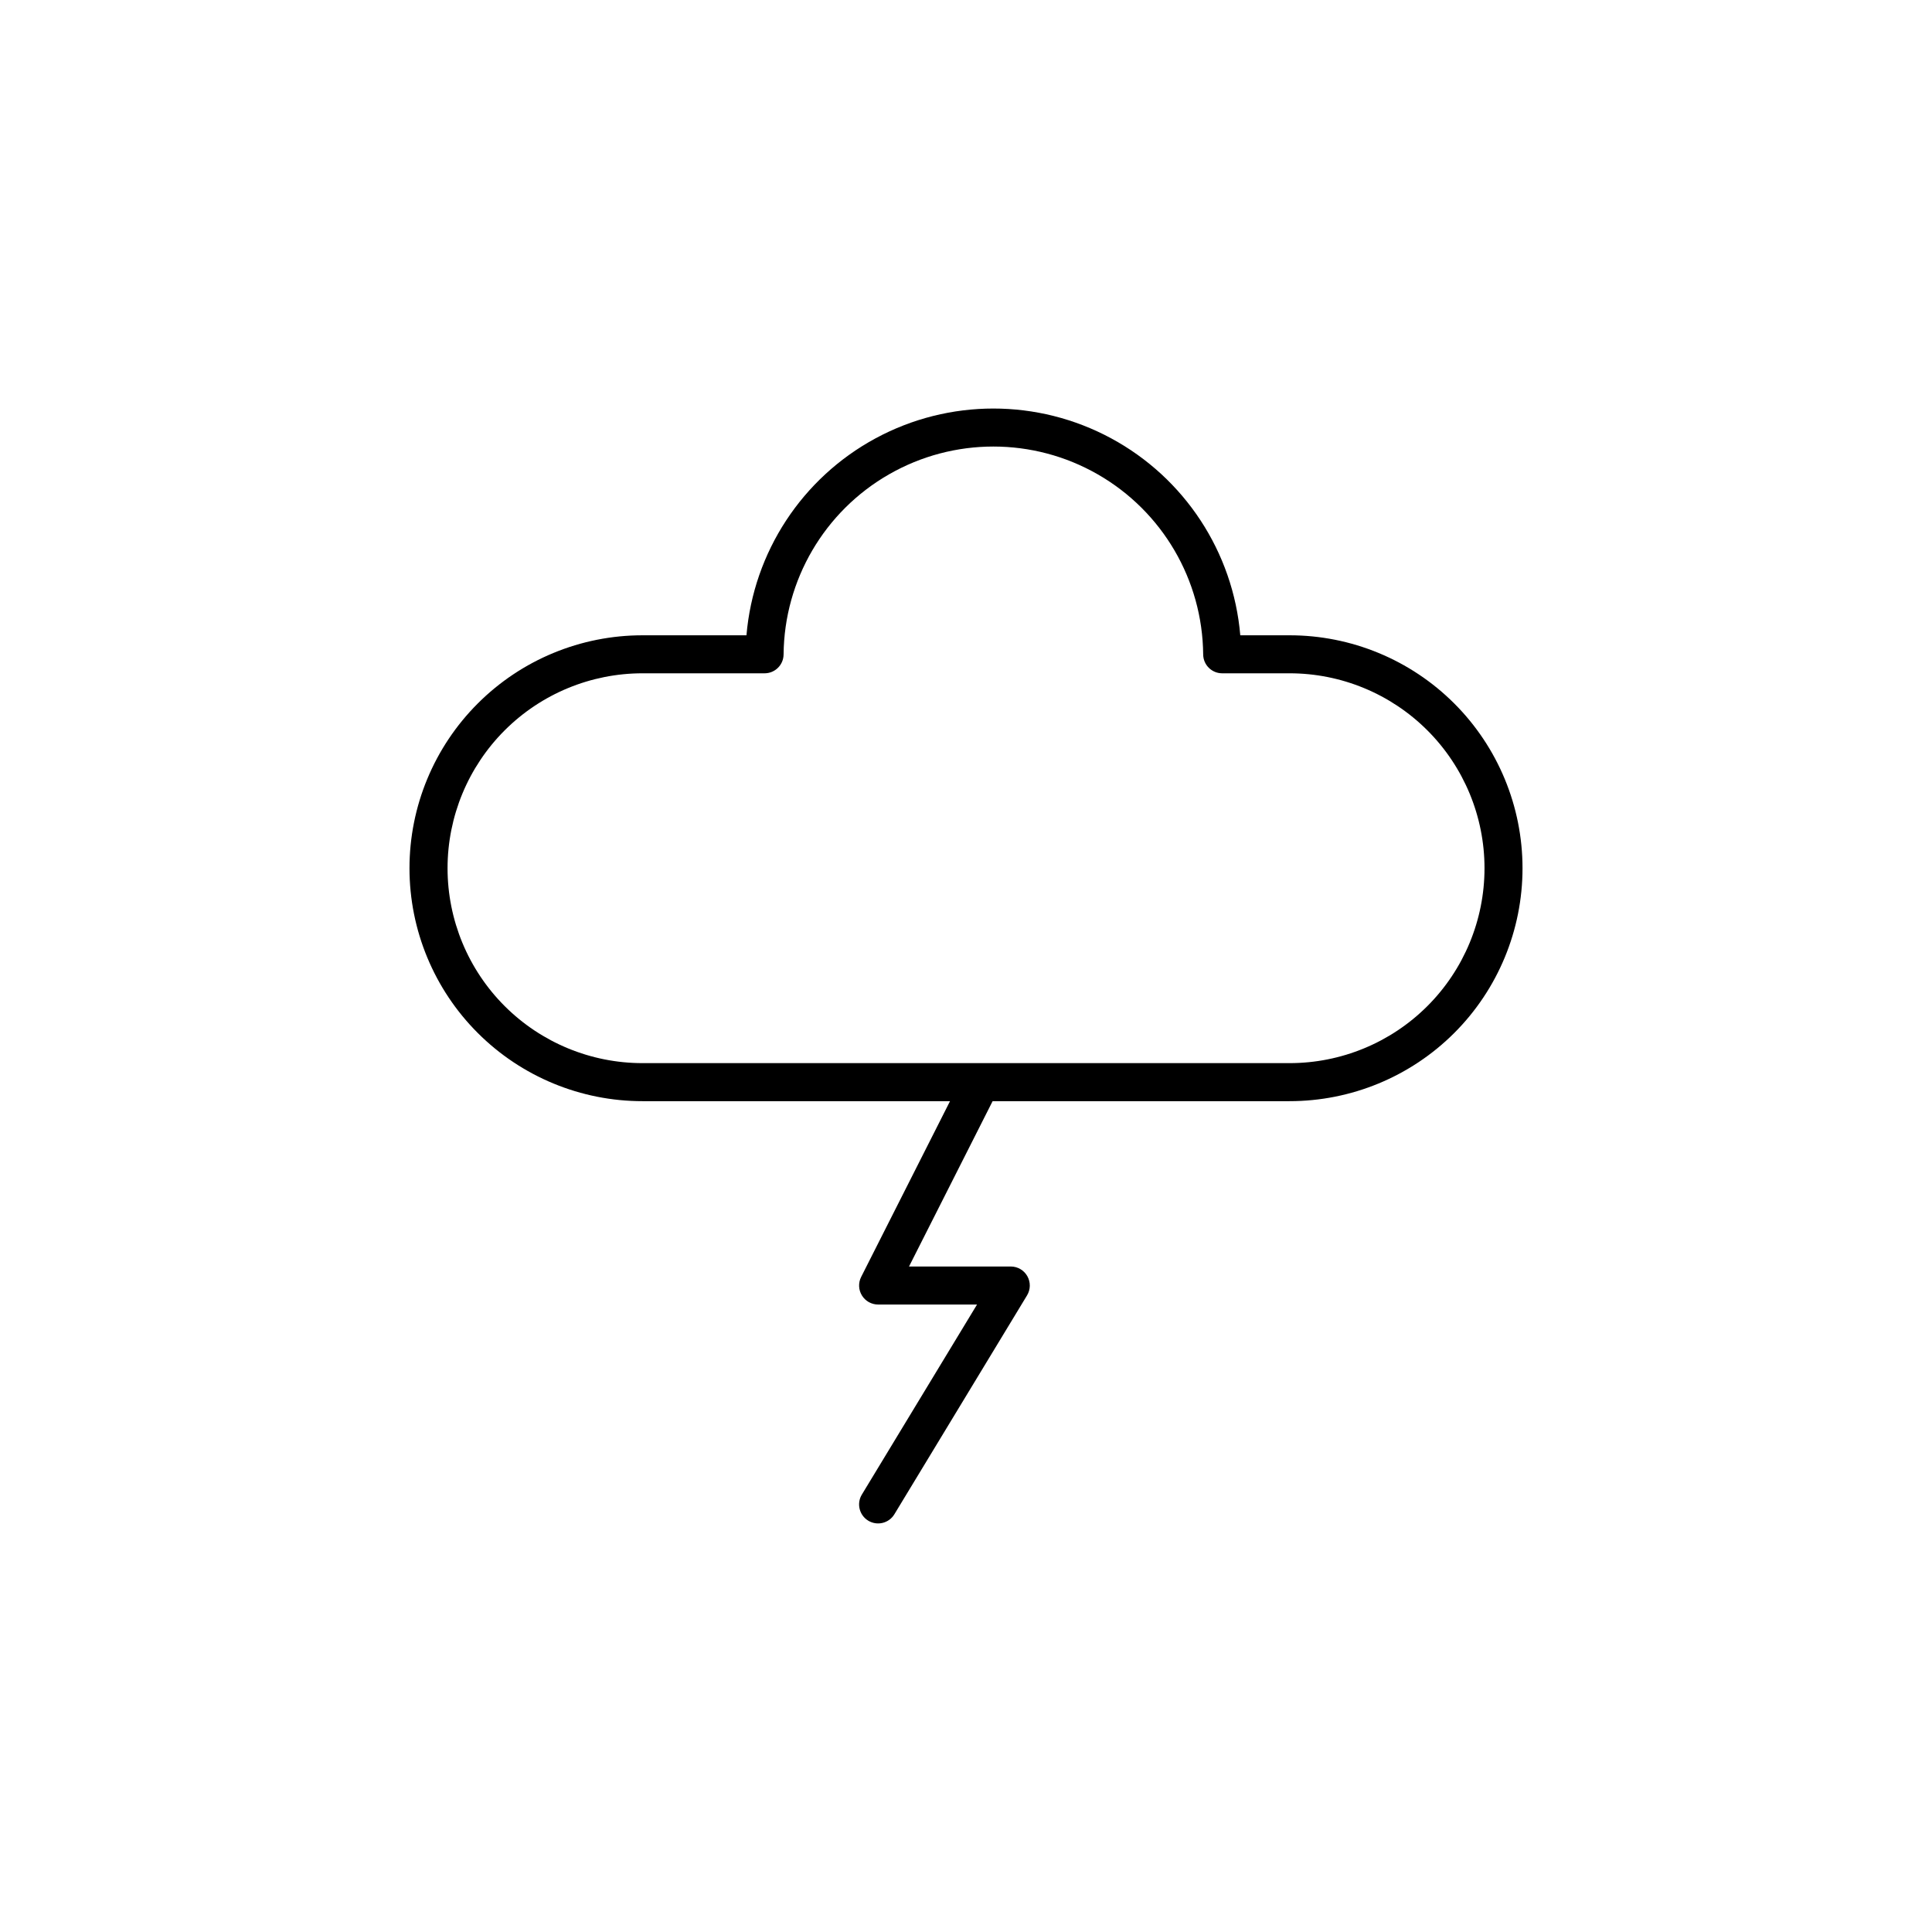 <?xml version="1.0" encoding="UTF-8"?>
<!-- Uploaded to: SVG Repo, www.svgrepo.com, Generator: SVG Repo Mixer Tools -->
<svg fill="#000000" width="800px" height="800px" version="1.1" viewBox="144 144 512 512" xmlns="http://www.w3.org/2000/svg">
 <path d="m485.7 312.36h-13.012c-1.883-22.059-14.746-41.684-34.227-52.203-19.477-10.52-42.941-10.52-62.418 0-19.477 10.52-32.344 30.145-34.223 52.203h-27.516c-16.379-0.016-32.098 6.481-43.684 18.062-11.59 11.578-18.102 27.285-18.102 43.668s6.512 32.09 18.102 43.668c11.586 11.578 27.305 18.078 43.684 18.062h81.461l-23.551 46.582c-0.789 1.562-0.711 3.422 0.207 4.91 0.914 1.492 2.539 2.398 4.289 2.402h26.215l-30.523 50.359c-1.445 2.379-0.684 5.477 1.695 6.922 2.383 1.441 5.481 0.68 6.922-1.699l35.16-58.008c0.941-1.559 0.973-3.5 0.078-5.086-0.891-1.582-2.57-2.566-4.387-2.566h-26.969l22.152-43.816h78.645c16.383 0.016 32.098-6.484 43.688-18.062 11.586-11.578 18.098-27.285 18.098-43.668s-6.512-32.09-18.098-43.668c-11.59-11.582-27.305-18.078-43.688-18.062zm0 113.38h-171.39c-13.707 0.016-26.859-5.422-36.559-15.109-9.695-9.688-15.145-22.836-15.145-36.543s5.449-26.855 15.145-36.543c9.699-9.688 22.852-15.125 36.559-15.113h32.312c2.762 0 5.008-2.223 5.035-4.988 0.176-19.746 10.812-37.918 27.941-47.738 17.129-9.824 38.188-9.824 55.316 0 17.129 9.82 27.766 27.992 27.941 47.738 0.027 2.766 2.273 4.988 5.039 4.988h17.809c13.707-0.012 26.859 5.426 36.559 15.113 9.699 9.688 15.148 22.836 15.148 36.543s-5.449 26.855-15.148 36.543c-9.699 9.688-22.852 15.125-36.559 15.109z"/>
</svg>
